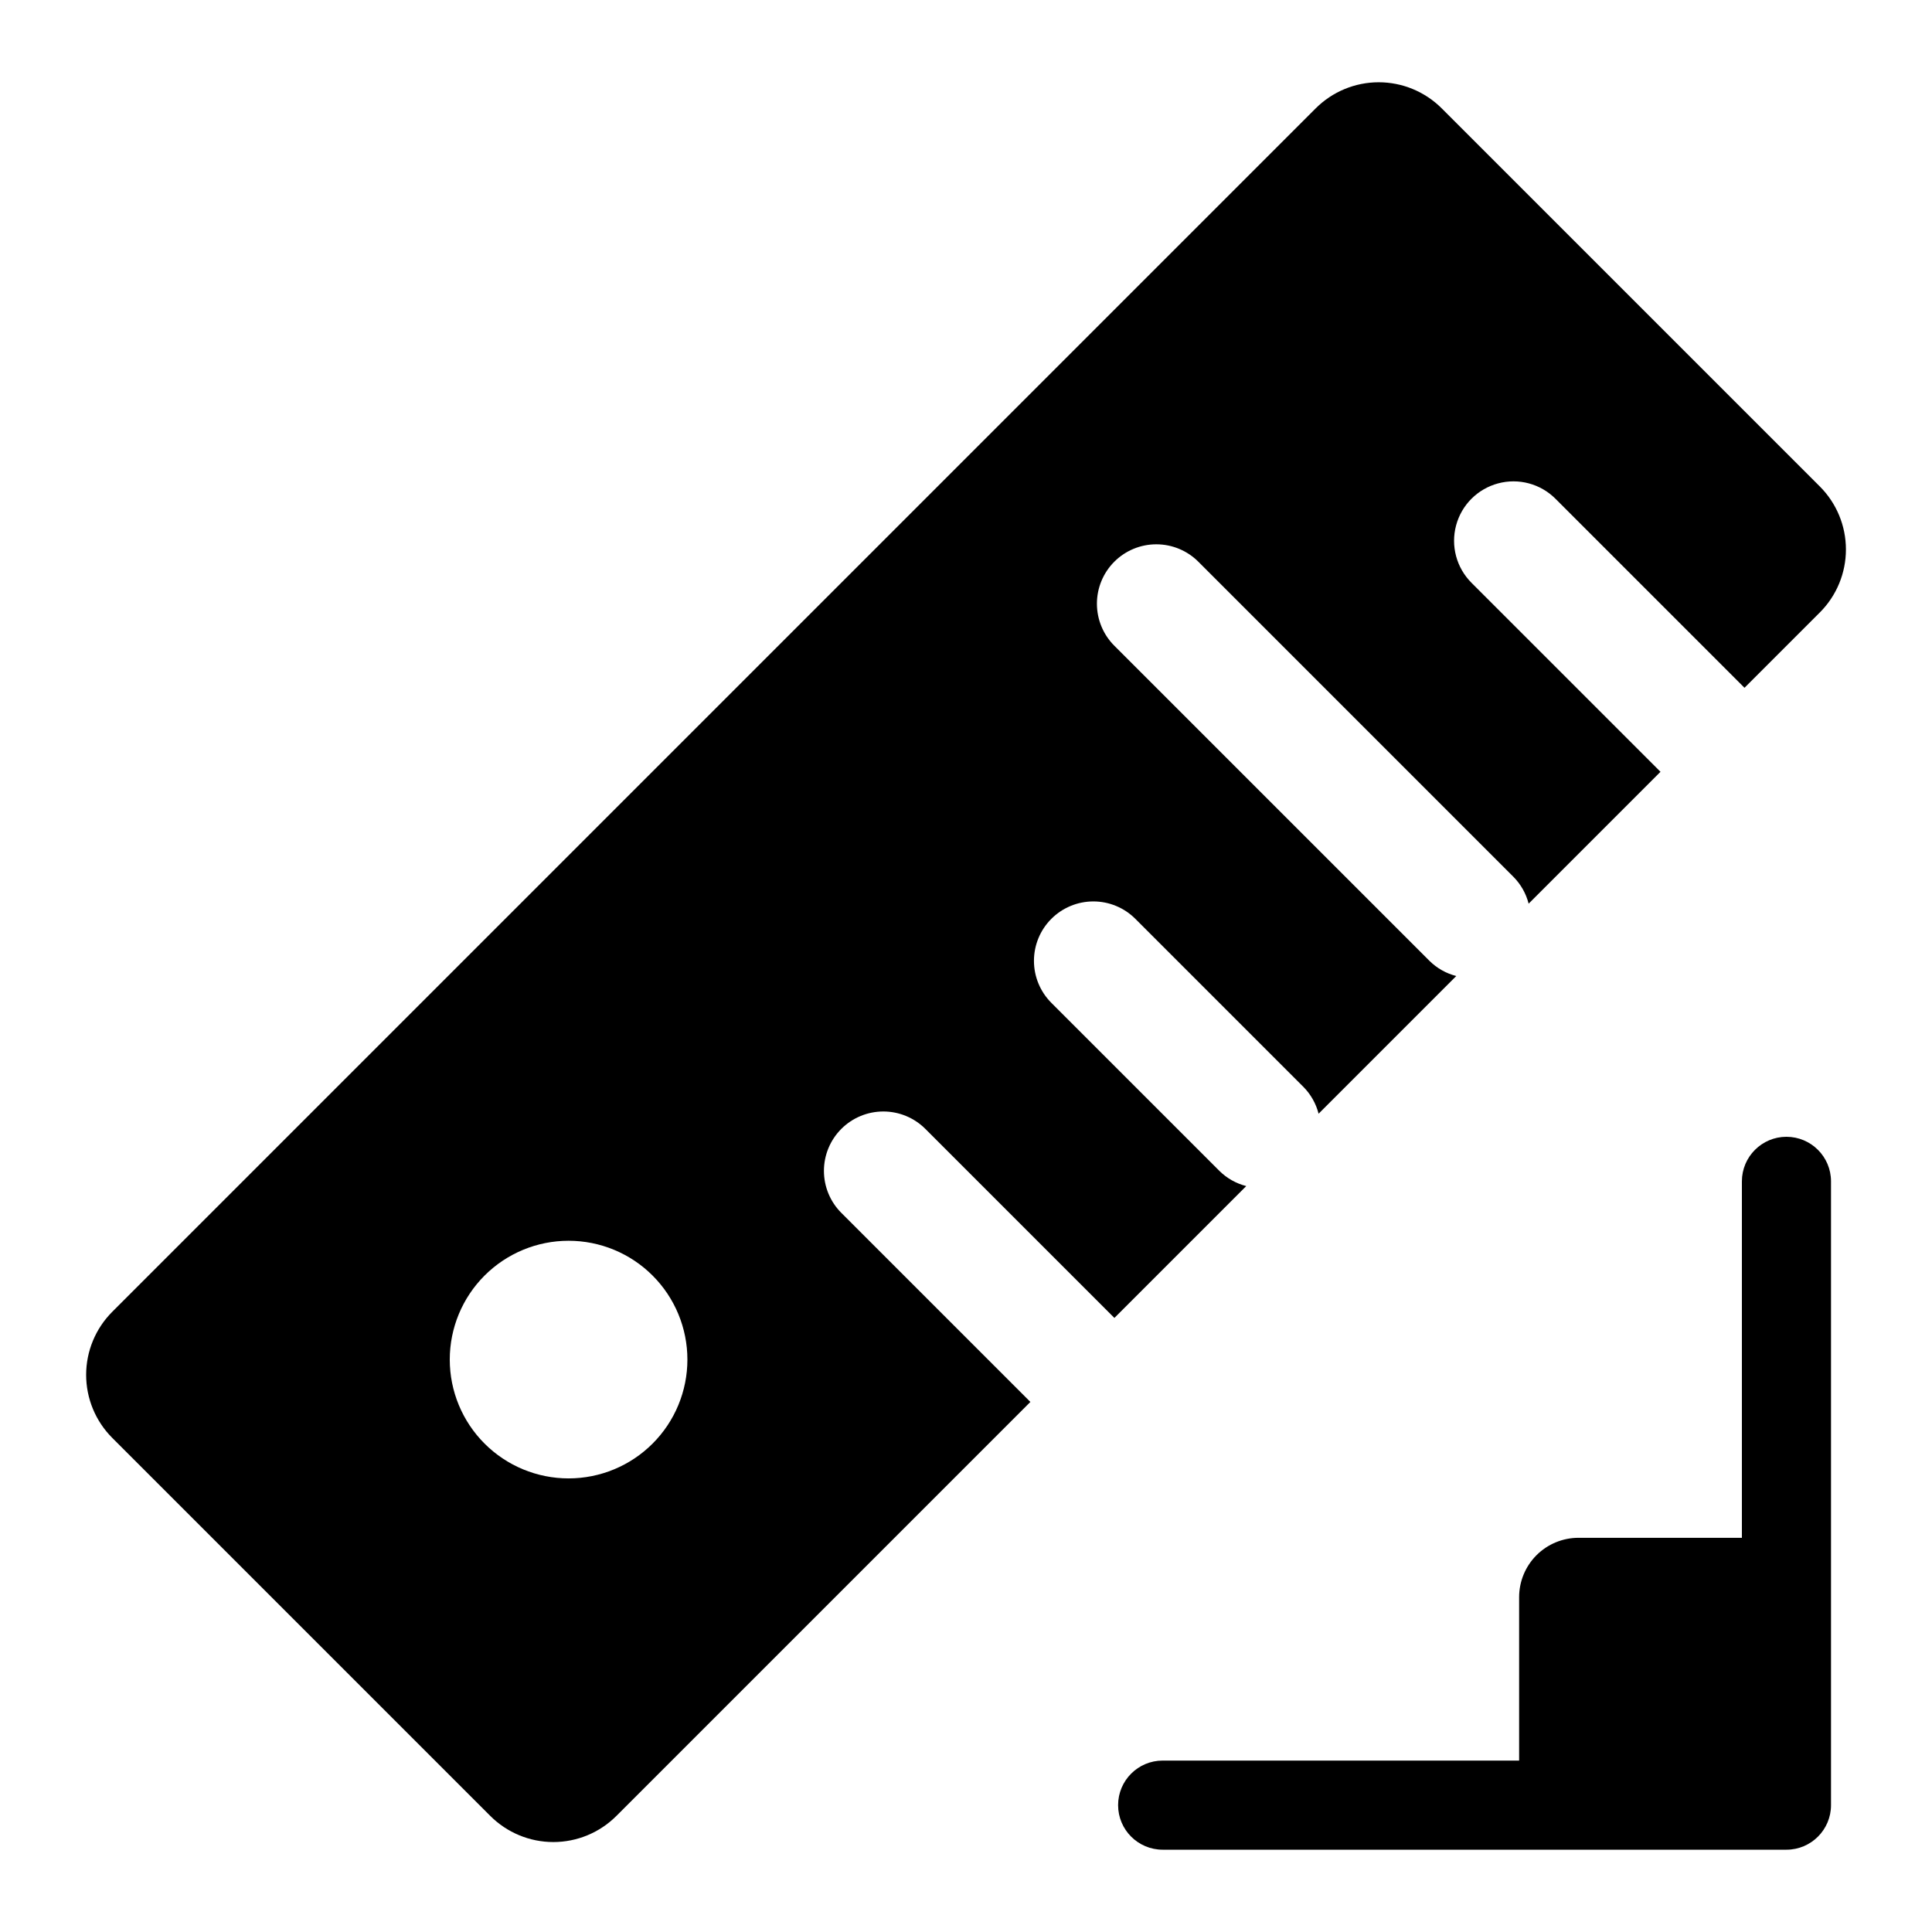<?xml version="1.0" encoding="UTF-8"?>
<!-- Uploaded to: SVG Repo, www.svgrepo.com, Generator: SVG Repo Mixer Tools -->
<svg fill="#000000" width="800px" height="800px" version="1.1" viewBox="144 144 512 512" xmlns="http://www.w3.org/2000/svg">
 <g>
  <path d="m526.07 172.72c-4.43-4.43-10.438-6.918-16.699-6.918-6.262 0-12.27 2.488-16.699 6.918l-318.93 318.93c-4.426 4.43-6.914 10.434-6.914 16.699 0 6.262 2.488 12.27 6.914 16.699l100.2 100.2c4.43 4.426 10.438 6.914 16.699 6.914 6.266 0 12.27-2.488 16.699-6.914l109.72-109.72-0.004-0.004-50.09-50.094c-2.957-2.949-4.613-6.957-4.617-11.133 0-4.176 1.66-8.18 4.613-11.133s6.957-4.609 11.133-4.609 8.18 1.66 11.133 4.613l50.098 50.098 34.941-34.941-0.004-0.004c-2.684-0.684-5.137-2.074-7.106-4.019l-44.535-44.535c-2.953-2.953-4.613-6.957-4.613-11.133s1.656-8.18 4.609-11.133 6.957-4.613 11.133-4.613 8.184 1.66 11.133 4.617l44.535 44.535v-0.004c1.949 1.969 3.336 4.426 4.023 7.109l36.488-36.488c-2.688-0.684-5.141-2.074-7.109-4.023l-83.496-83.492c-2.961-2.949-4.625-6.957-4.629-11.137-0.004-4.184 1.652-8.191 4.609-11.148s6.965-4.613 11.148-4.609c4.18 0.004 8.188 1.668 11.137 4.629l83.492 83.496c1.949 1.969 3.34 4.422 4.023 7.109l34.945-34.945-50.098-50.098v-0.004c-3.977-3.977-5.527-9.773-4.07-15.203 1.453-5.43 5.695-9.672 11.129-11.129 5.43-1.457 11.227 0.094 15.203 4.07l50.098 50.098 19.961-19.961v0.004c4.43-4.43 6.918-10.438 6.918-16.699 0-6.266-2.488-12.27-6.918-16.699zm-231.39 363.07c-8.352 0-16.359-3.316-22.266-9.223-5.902-5.902-9.223-13.914-9.223-22.262 0-8.352 3.32-16.363 9.223-22.266 5.906-5.906 13.914-9.223 22.266-9.223 8.352 0 16.363 3.316 22.266 9.223 5.906 5.902 9.223 13.914 9.223 22.266 0 8.348-3.316 16.359-9.223 22.262-5.902 5.906-13.914 9.223-22.266 9.223z"/>
  <path d="m617.43 445.26c-6.519 0.004-11.805 5.289-11.809 11.809v94.465h-43.297c-4.172 0-8.18 1.66-11.133 4.609-2.949 2.953-4.609 6.957-4.609 11.133v43.297h-94.465c-6.519 0-11.809 5.289-11.809 11.809 0 6.523 5.289 11.809 11.809 11.809h165.31c6.519 0 11.809-5.289 11.809-11.809v-165.31c0-6.519-5.289-11.805-11.809-11.809z"/>
 </g>
</svg>